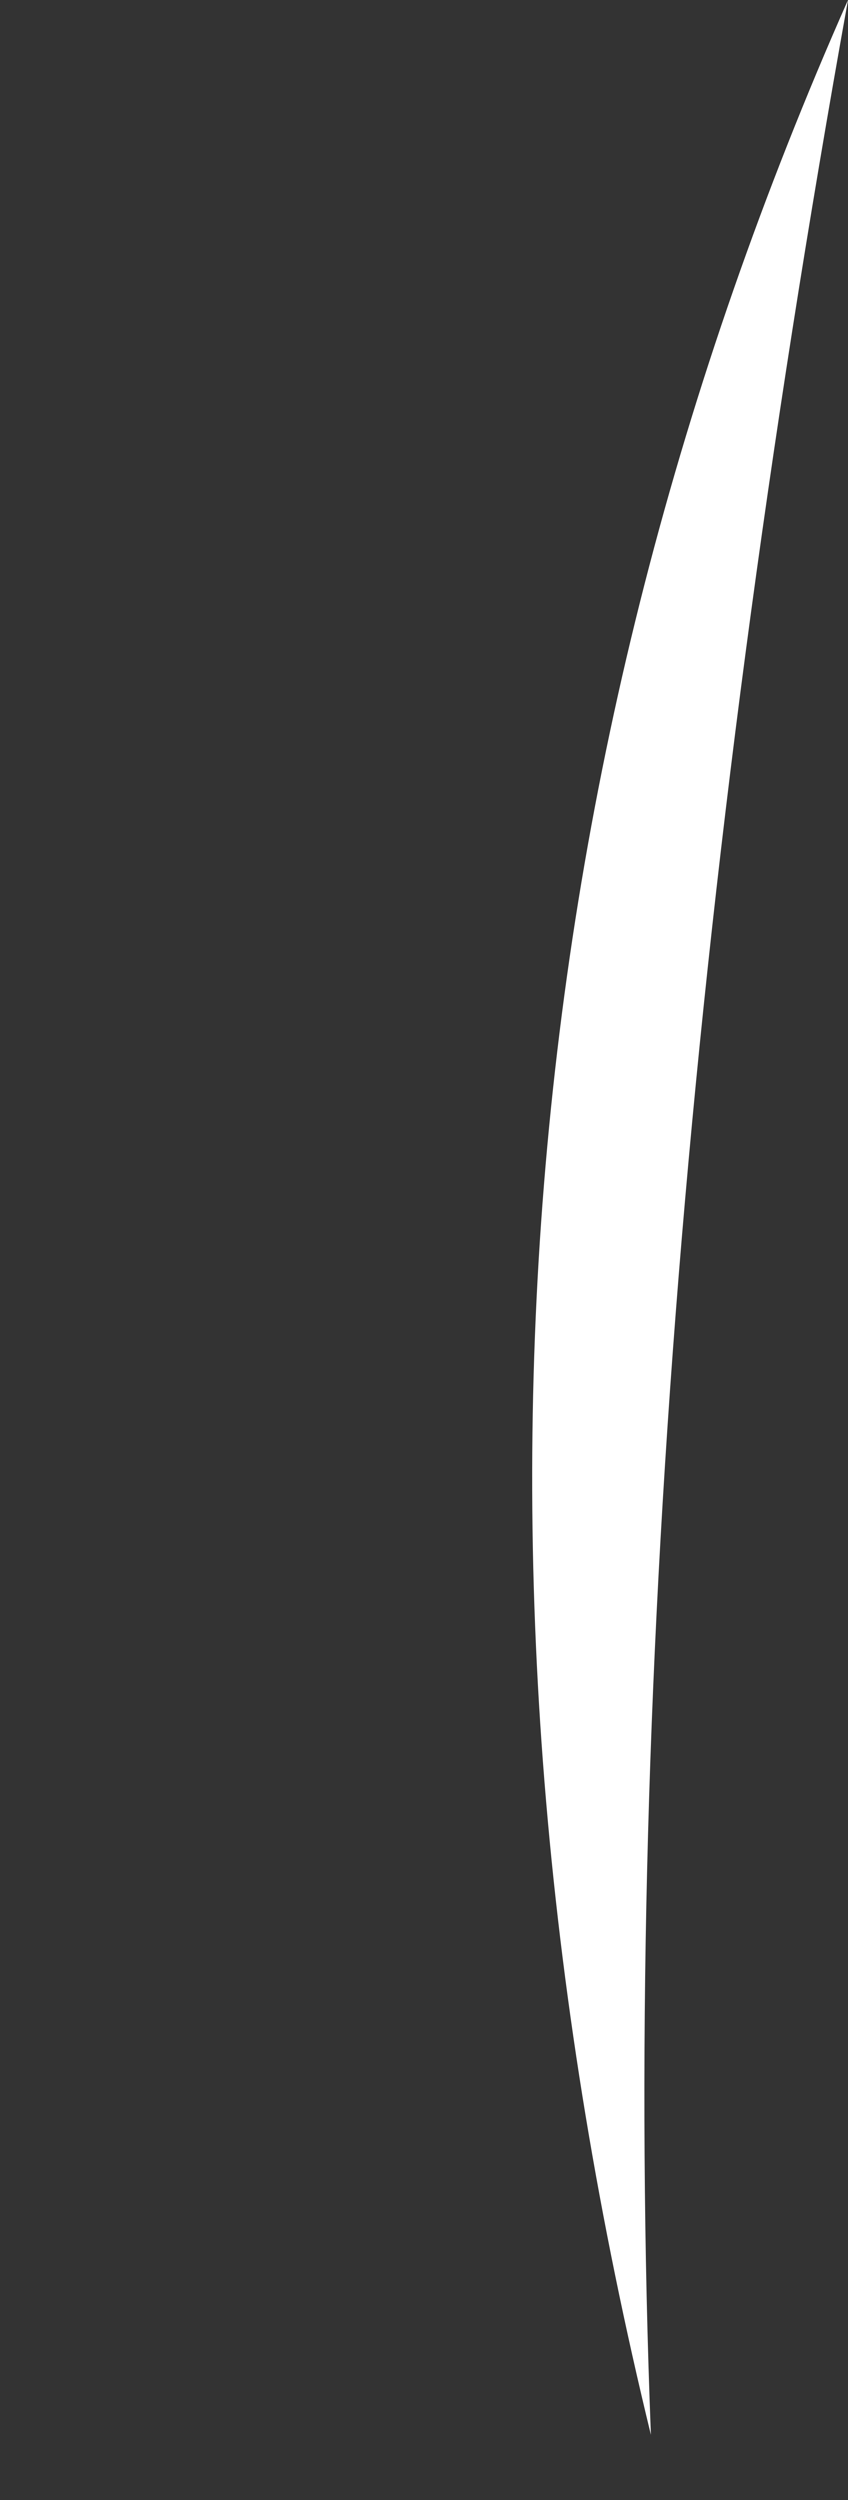 <?xml version="1.0" encoding="UTF-8" standalone="no"?>
<svg xmlns:xlink="http://www.w3.org/1999/xlink" height="157.15px" width="53.35px" xmlns="http://www.w3.org/2000/svg">
  <rect width="100%" height="100%" fill="#333333" stroke="none"/>
  <g transform="matrix(1.0, 0.0, 0.0, 1.0, 47.7, 75.85)">
    <path d="M-6.75 77.2 Q-9.45 7.95 5.65 -75.85 -26.4 -3.5 -6.75 77.2" fill="#ffffff" fill-rule="evenodd" stroke="none">
      <animate attributeName="fill" dur="2s" repeatCount="indefinite" values="#ffffff;#ffffff"/>
      <animate attributeName="fill-opacity" dur="2s" repeatCount="indefinite" values="1.0;1.0"/>
      <animate attributeName="d" dur="2s" repeatCount="indefinite" values="M-6.75 77.2 Q-9.45 7.95 5.65 -75.85 -26.4 -3.5 -6.75 77.2;M-20.15 81.3 Q-58.8 -12.2 -9.35 -71.75 -80.2 -24.6 -20.15 81.3"/>
    </path>
    <path d="M-6.75 77.2 Q-26.4 -3.5 5.65 -75.85 -9.45 7.95 -6.75 77.2" fill="none" stroke="#000000" stroke-linecap="round" stroke-linejoin="round" stroke-opacity="0.0" stroke-width="1.0">
      <animate attributeName="stroke" dur="2s" repeatCount="indefinite" values="#000000;#000001"/>
      <animate attributeName="stroke-width" dur="2s" repeatCount="indefinite" values="0.0;0.0"/>
      <animate attributeName="fill-opacity" dur="2s" repeatCount="indefinite" values="0.0;0.0"/>
      <animate attributeName="d" dur="2s" repeatCount="indefinite" values="M-6.75 77.2 Q-26.4 -3.5 5.65 -75.85 -9.45 7.95 -6.75 77.2;M-20.15 81.3 Q-80.2 -24.6 -9.35 -71.75 -58.8 -12.2 -20.15 81.3"/>
    </path>
  </g>
</svg>
